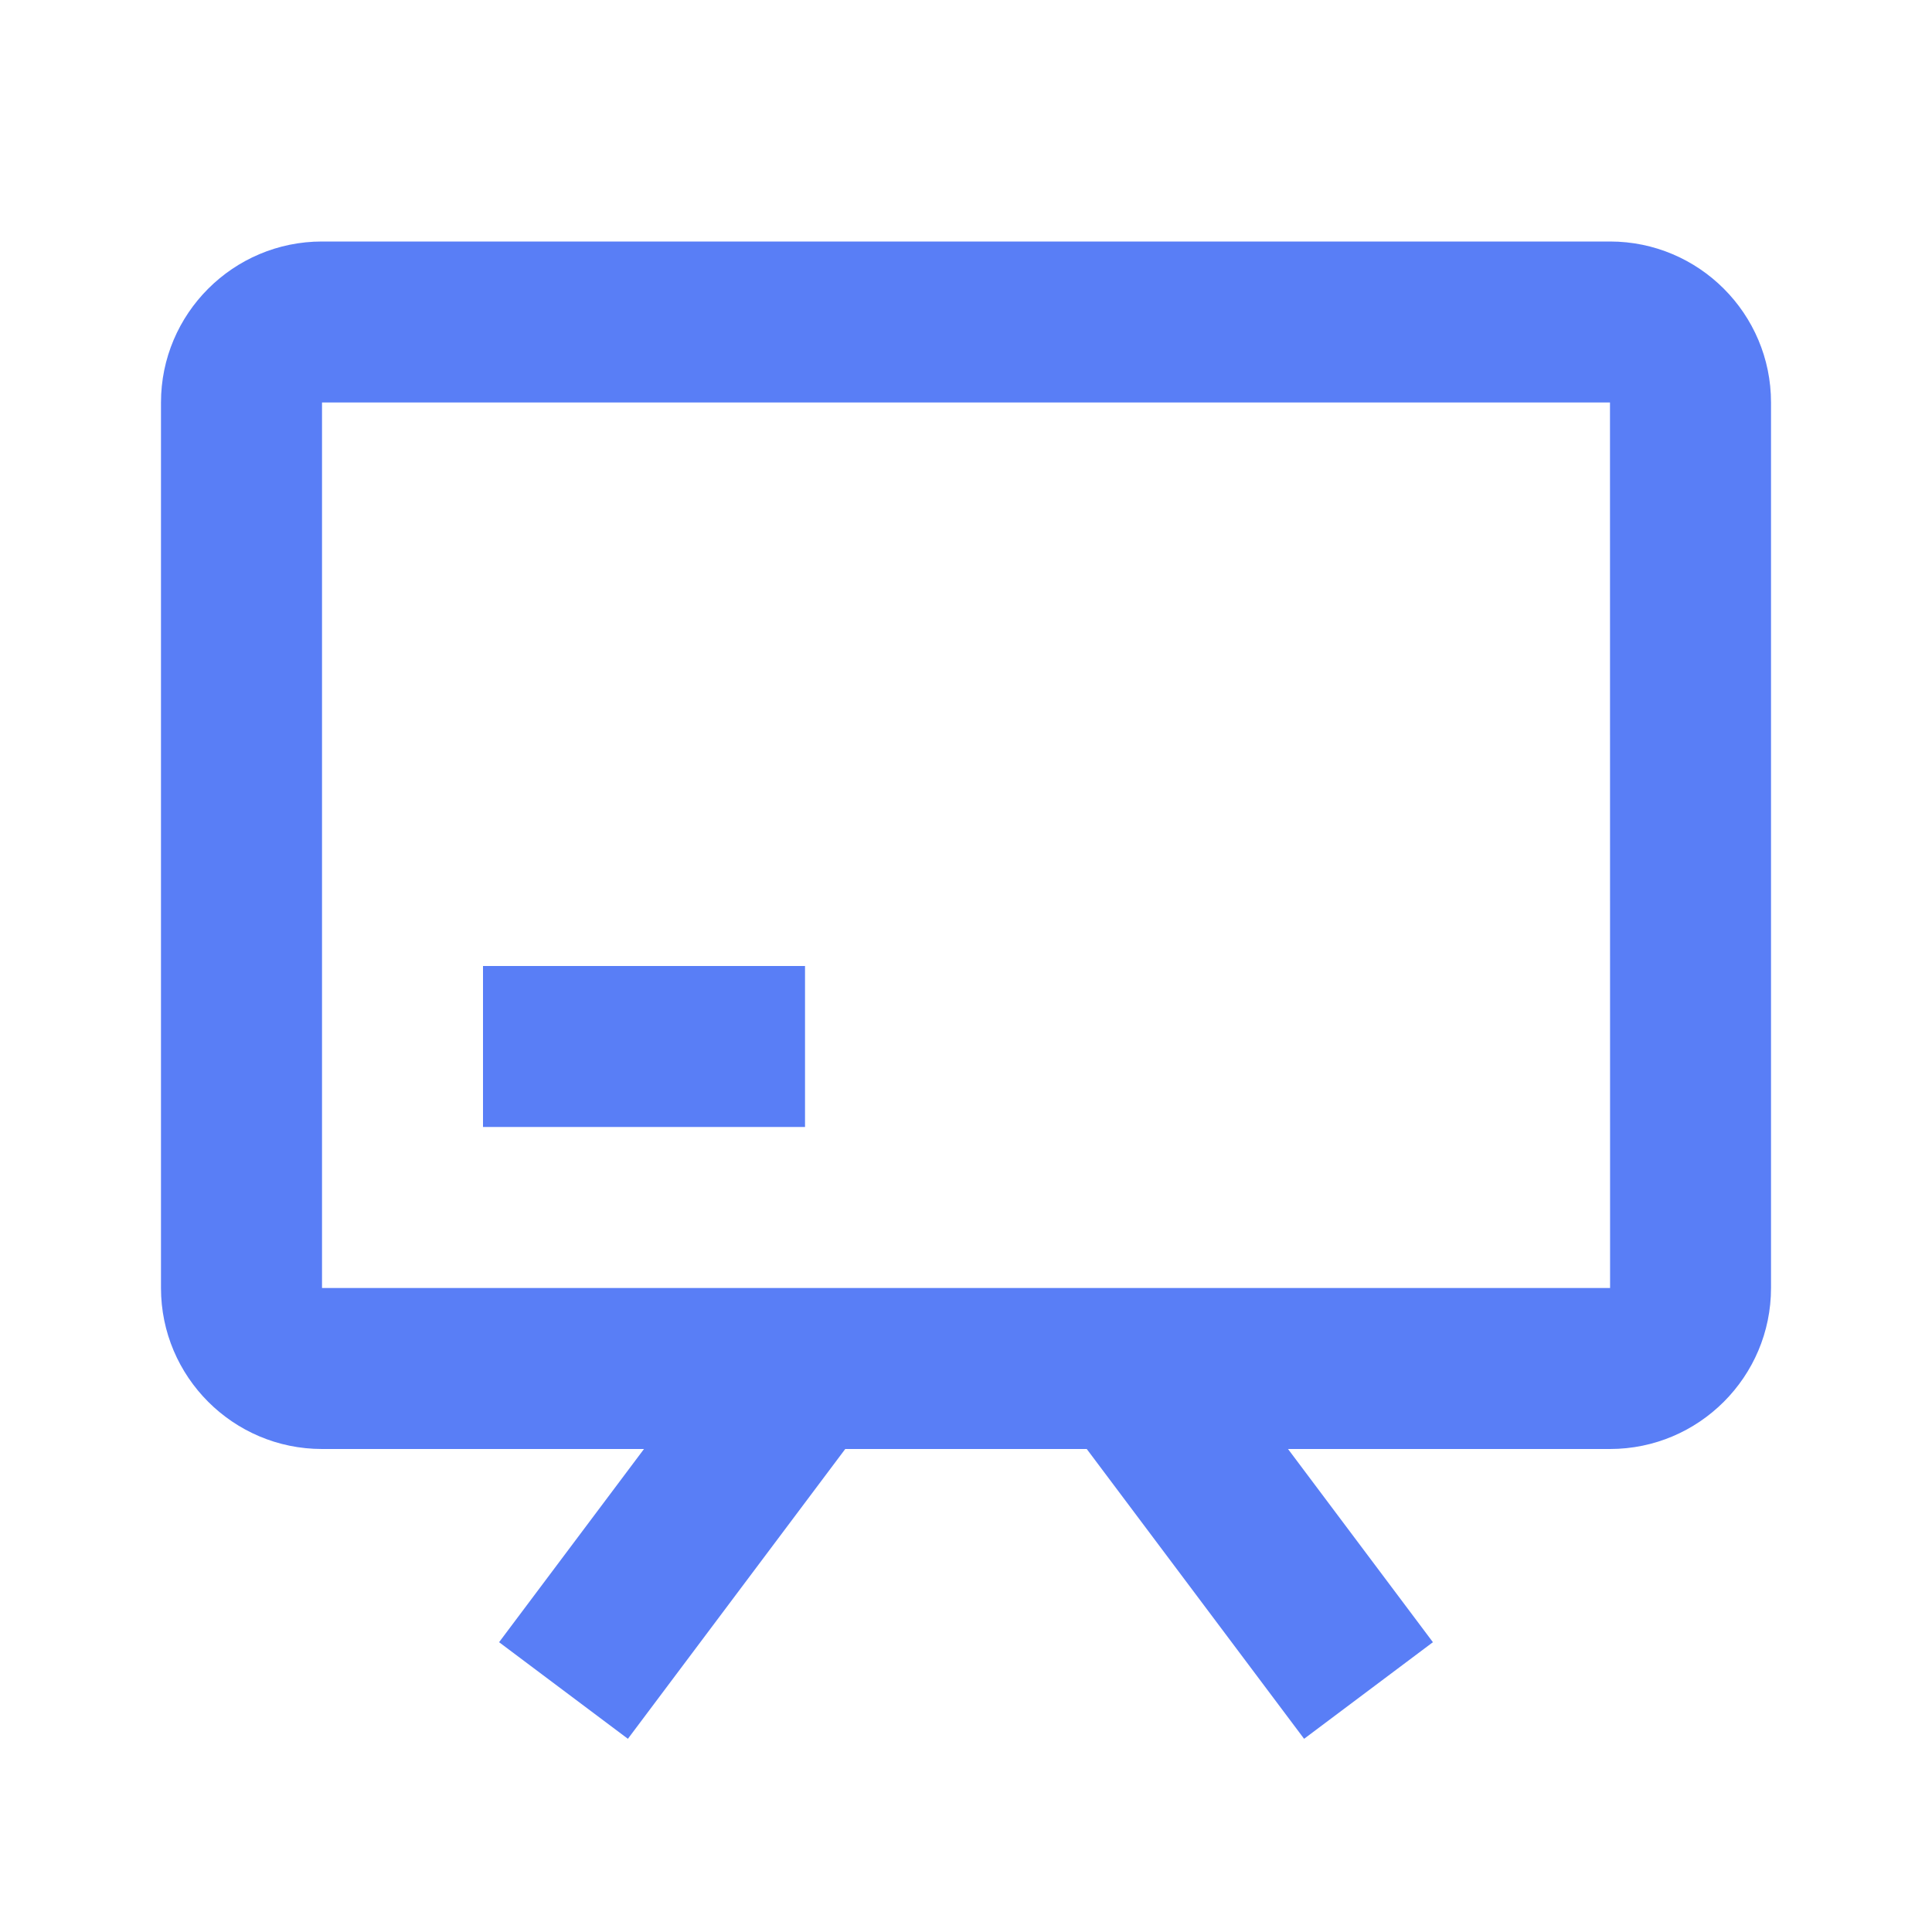 <svg width="40" height="40" viewBox="0 0 40 40" fill="none" xmlns="http://www.w3.org/2000/svg">
<path d="M33.333 5H6.667C4.828 5 3.333 6.495 3.333 8.333V26.667C3.333 28.505 4.828 30 6.667 30H13.333L10.333 34L13 36L17.5 30H22.5L27 36L29.667 34L26.667 30H33.333C35.172 30 36.667 28.505 36.667 26.667V8.333C36.667 6.495 35.172 5 33.333 5ZM6.667 26.667V8.333H33.333L33.335 26.667H6.667Z" fill="#597EF6"/>
<path d="M10 20H16.667V23.333H10V20Z" fill="#597EF6"/>
</svg>
